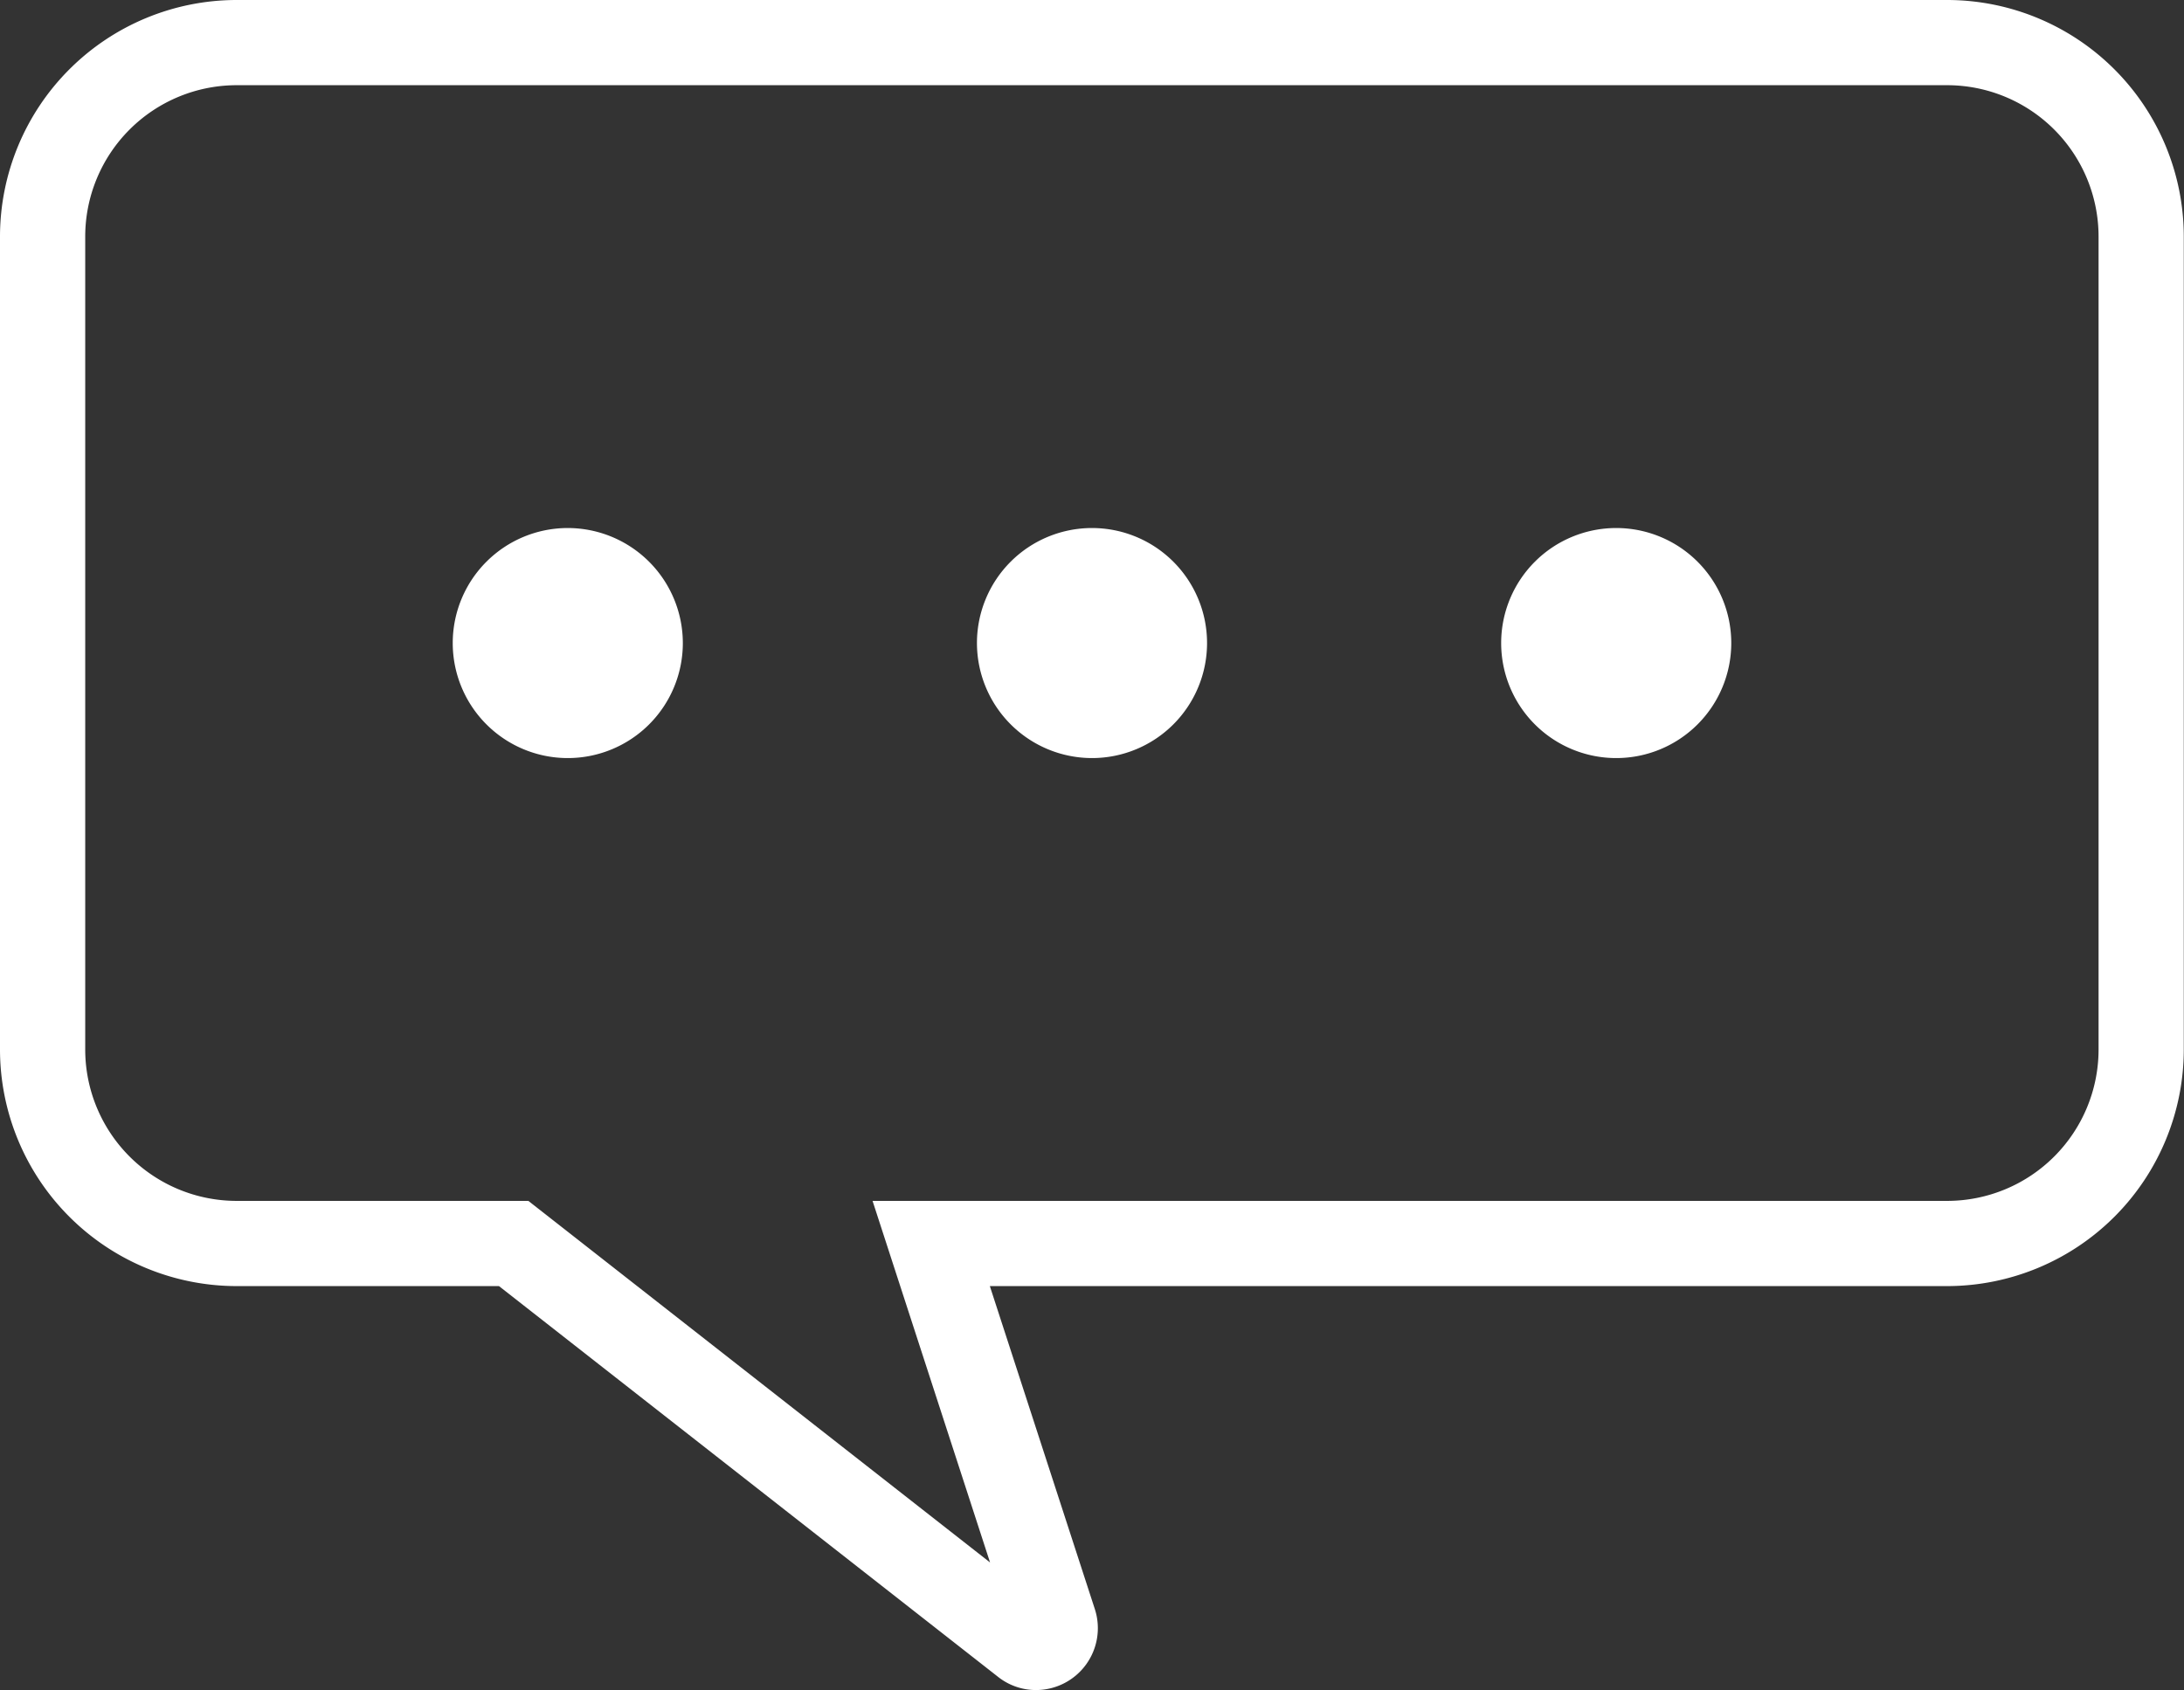<svg xmlns="http://www.w3.org/2000/svg" viewBox="0 0 205.02 158.69"><rect x="0" y="0" width="205.02" height="158.69" fill="#333333" stroke="none"/><defs><style>.cls-1{fill:#fff;}</style></defs><g id="レイヤー_2" data-name="レイヤー 2"><g id="レイヤー_1-2" data-name="レイヤー 1"><path class="cls-1" d="M182.82,8A14.22,14.22,0,0,1,197,22.2V98.56a14.22,14.22,0,0,1-14.2,14.2H81.91l3.4,10.47,7.63,23.48L51.77,114.46l-2.17-1.7H22.2A14.22,14.22,0,0,1,8,98.56V22.2A14.22,14.22,0,0,1,22.2,8H182.82m0-8H22.2A22.23,22.23,0,0,0,0,22.2V98.56a22.23,22.23,0,0,0,22.2,22.2H46.84l46.85,36.69a5.72,5.72,0,0,0,3.57,1.24,5.81,5.81,0,0,0,5.52-7.59l-9.86-30.34h89.9A22.23,22.23,0,0,0,205,98.56V22.2A22.23,22.23,0,0,0,182.82,0Z"/><path class="cls-1" d="M53.3,49.58a10.8,10.8,0,1,0,10.8,10.8A10.81,10.81,0,0,0,53.3,49.58Z"/><path class="cls-1" d="M102.51,71.18a10.8,10.8,0,1,0-10.8-10.8A10.81,10.81,0,0,0,102.51,71.18Z"/><path class="cls-1" d="M151.72,71.18a10.8,10.8,0,1,0-10.8-10.8A10.8,10.8,0,0,0,151.72,71.18Z"/></g></g></svg>